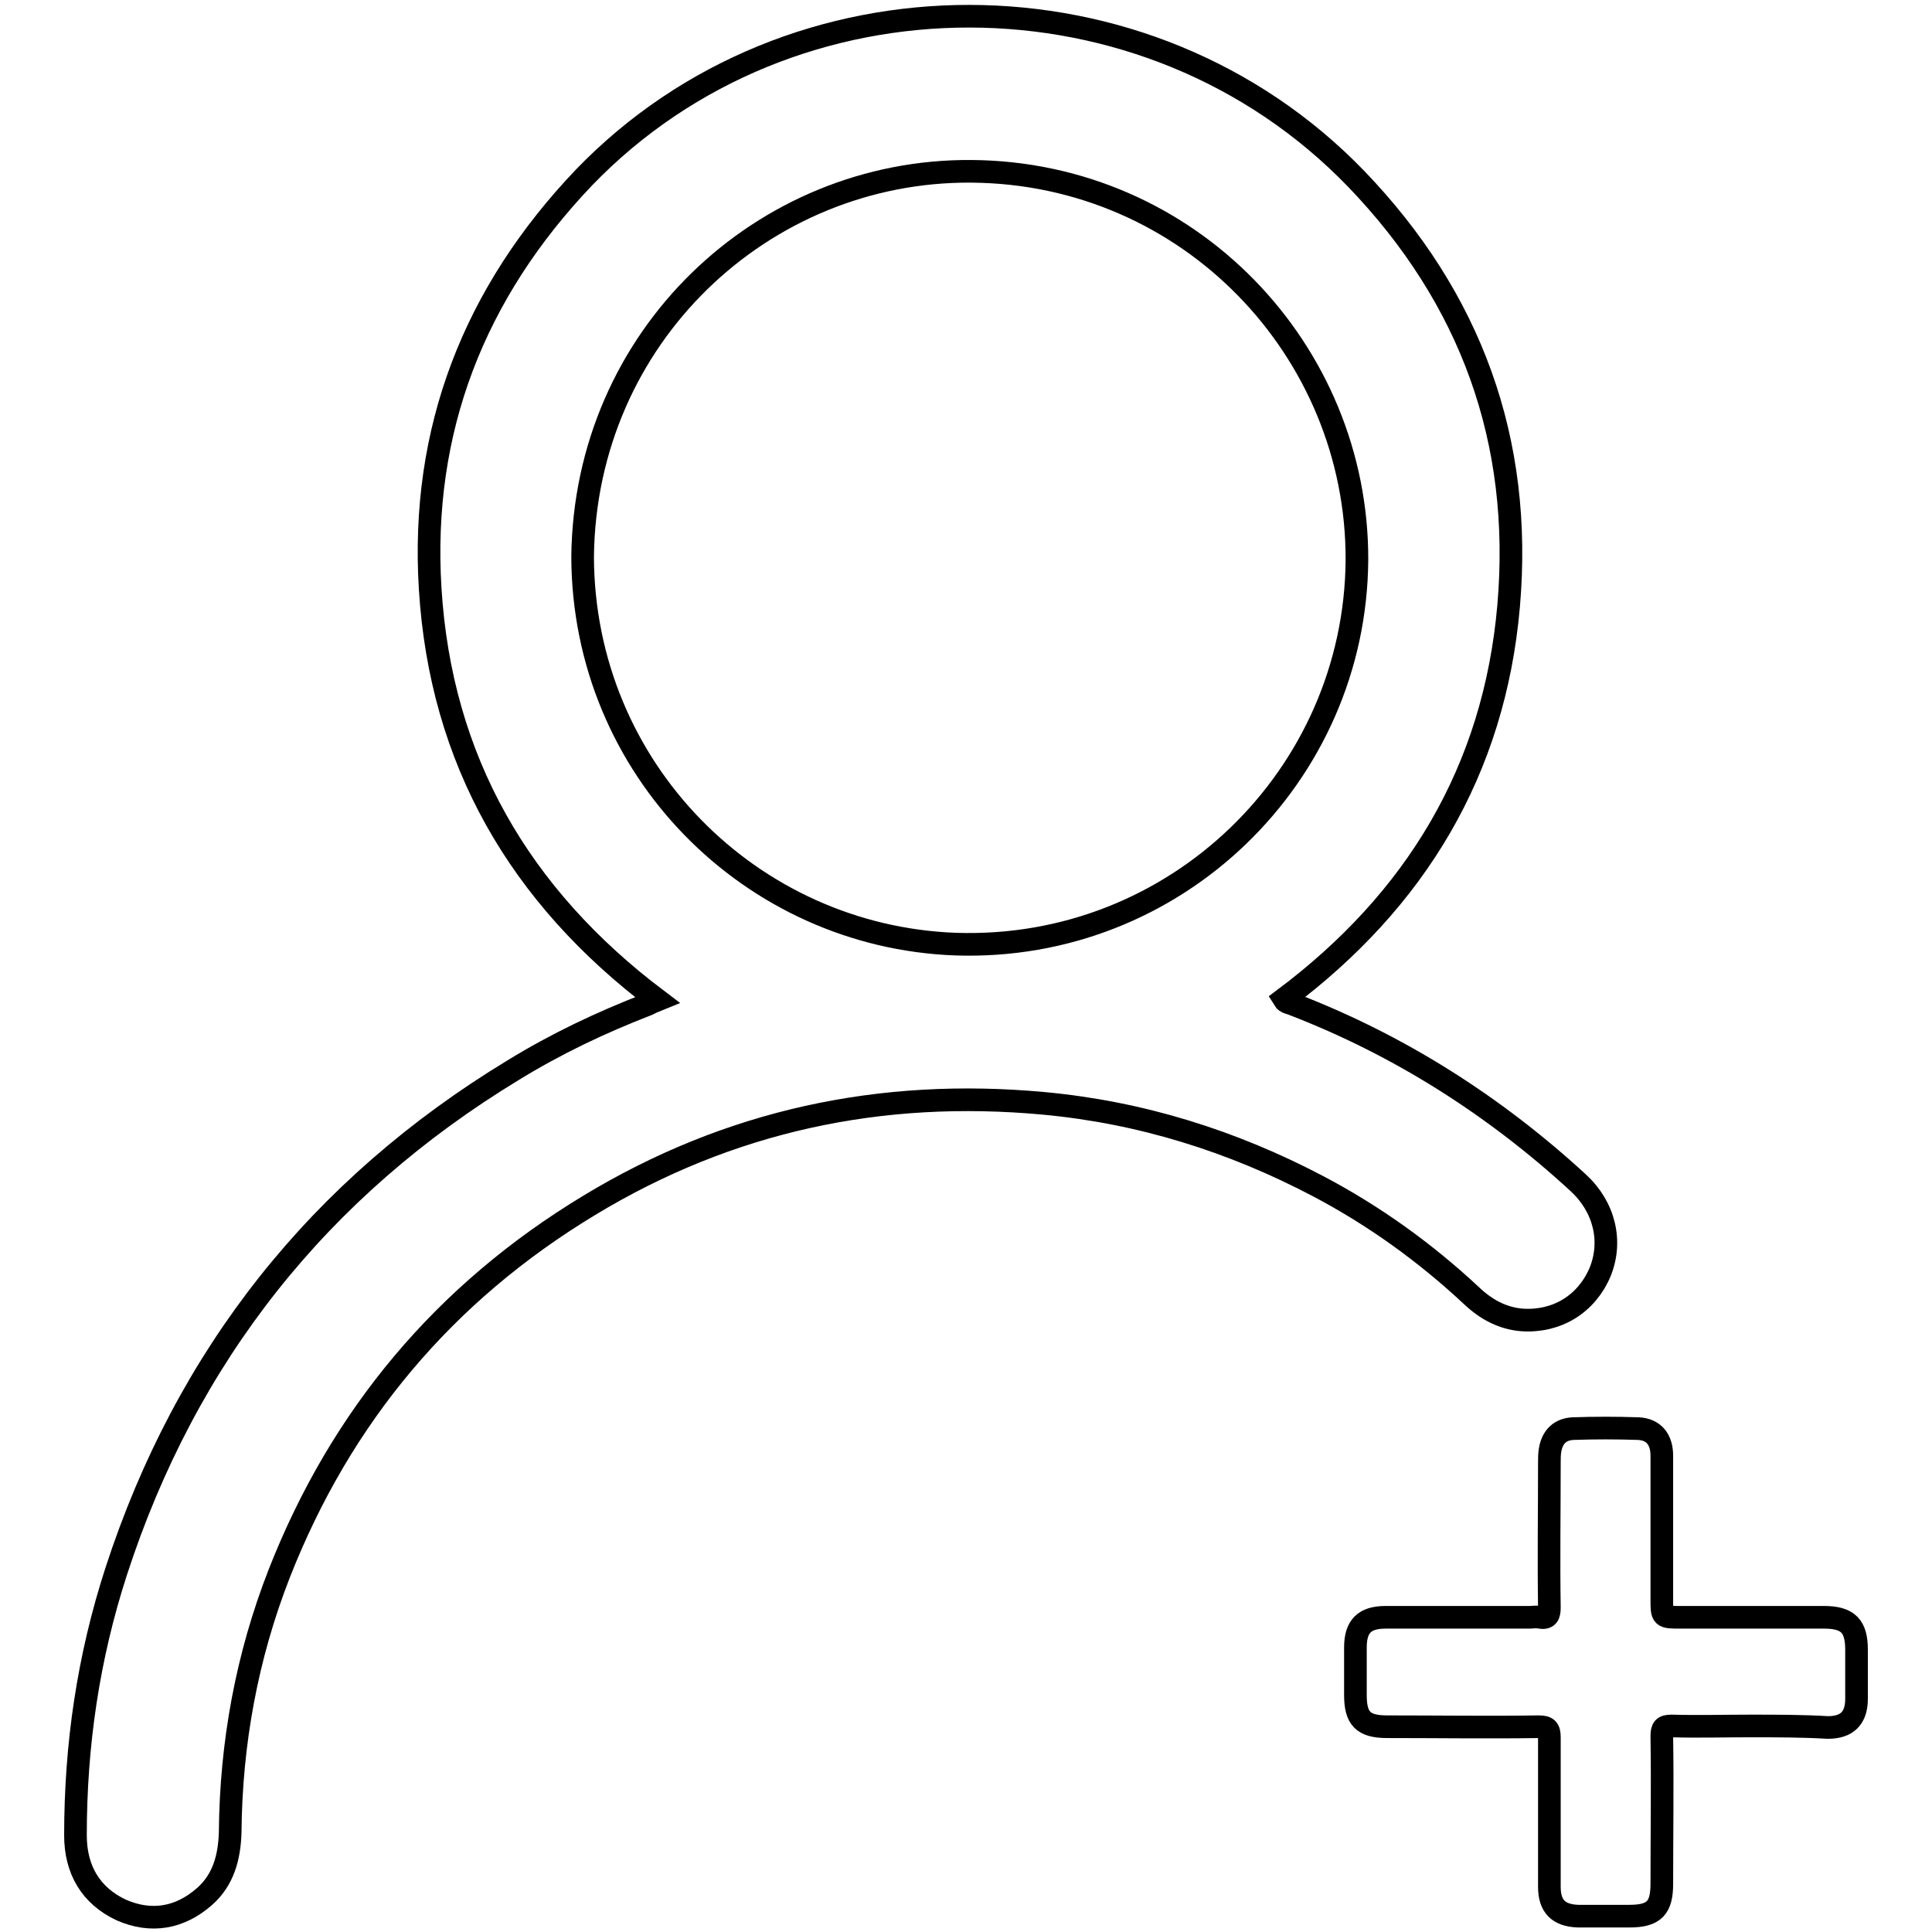 <?xml version="1.0" encoding="utf-8"?>
<!-- Svg Vector Icons : http://www.onlinewebfonts.com/icon -->
<!DOCTYPE svg PUBLIC "-//W3C//DTD SVG 1.1//EN" "http://www.w3.org/Graphics/SVG/1.1/DTD/svg11.dtd">
<svg version="1.1" xmlns="http://www.w3.org/2000/svg" xmlns:xlink="http://www.w3.org/1999/xlink" x="0px" y="0px" viewBox="0 0 256 256" enable-background="new 0 0 256 256" xml:space="preserve">
<g><g><path stroke-width="3" fill-opacity="0" stroke="#000000"  d="M231.9,228.7c-3.5,0-6.9,0.1-10.4,0c-1.1,0-1.3,0.3-1.3,1.4c0.1,6.5,0,13,0,19.5c0,3.2-1,4.3-4.3,4.3c-2.3,0-4.5,0-6.8,0c-2.6-0.1-3.8-1.3-3.8-3.9c0-6.6,0-13.2,0-19.8c0-1.1-0.3-1.4-1.4-1.4c-6.7,0.1-13.4,0-20.1,0c-3.2,0-4.2-1.1-4.2-4.2c0-2.1,0-4.2,0-6.3c0-2.8,1.2-4,4-4c6.4,0,12.7,0,19.1,0c0.4,0,0.8-0.1,1.3,0c1.1,0.2,1.3-0.3,1.3-1.3c-0.1-6.4,0-12.8,0-19.2c0-0.6,0-1.1,0.1-1.7c0.3-1.7,1.3-2.7,3-2.8c2.9-0.1,5.8-0.1,8.7,0c2,0.1,3.1,1.4,3.1,3.6c0,6.3,0,12.6,0,19c0,2.4,0,2.4,2.5,2.4c6.3,0,12.6,0,19,0c3.2,0,4.3,1.2,4.3,4.3c0,2.2,0,4.3,0,6.5c0,2.6-1.3,3.8-3.8,3.8C238.8,228.7,235.4,228.7,231.9,228.7z"/><path stroke-width="3" fill-opacity="0" stroke="#000000"  d="M209.1,156.7c-11.1-10.2-23.7-18.2-37.7-23.6c-0.4-0.2-1-0.2-1.3-0.7c17.5-13.1,27.9-30.3,29.8-52.1c1.9-21.9-5-40.8-20.2-56.6C152-5,104.9-5,77.4,23.5C62.8,38.8,55.7,57,57,78c1.4,22.7,11.8,40.7,30.1,54.5c-0.5,0.2-0.9,0.4-1.3,0.6c-6.2,2.4-12.1,5.2-17.8,8.7c-25.7,15.6-43.3,37.8-52.6,66.4c-3.7,11.4-5.4,23-5.4,35c0,4.5,2,8,6.1,9.9c3.9,1.7,7.7,1.1,11-1.8c2.5-2.2,3.3-5.2,3.4-8.5c0.1-11.8,2.2-23.3,6.5-34.3c8.2-20.9,21.9-37.2,41.1-48.8c18.5-11.2,38.6-15.5,60.2-13.5c12.9,1.2,25,5,36.4,11c7.4,3.9,14.2,8.8,20.3,14.5c1.9,1.8,4.1,3,6.7,3.2c4.6,0.3,8.5-2.1,10.3-6.3C213.7,164.5,212.6,159.9,209.1,156.7z M126.6,125.1c-27.1-1-49.3-23.2-49.4-51.3c0.3-29.2,23.9-51.3,51.5-51.1c28.9,0.2,51.2,23.8,51.1,51.5C179.6,102.8,155.8,126.1,126.6,125.1z"/></g></g>
</svg>
